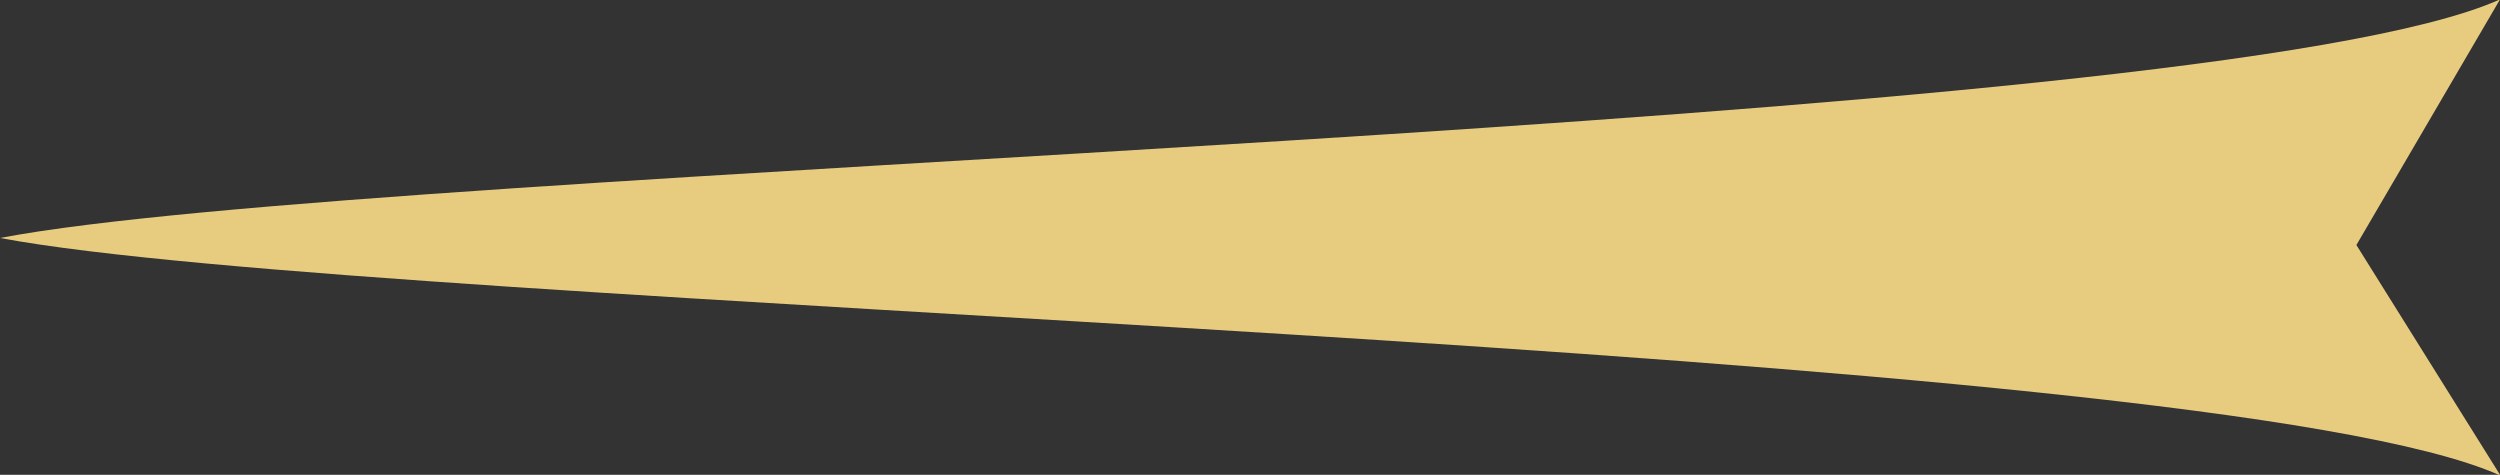 <svg viewBox="0 0 42.65 8.1" xmlns="http://www.w3.org/2000/svg" xmlns:xlink="http://www.w3.org/1999/xlink"><rect x="0" y="0" width="42.65" height="8.1" fill="#333333" stroke="none"/><clipPath id="a"><path d="m42.65 8.1-2.45-3.92 2.45-4.19c-5.04 2.26-36.09 2.82-42.65 4.07 6.56 1.23 37.61 1.79 42.65 4.05"/></clipPath><radialGradient id="b" cx="-4215.98" cy="1474.81" gradientTransform="matrix(0 -6.04 -6.04 0 8922.53 -25441.55)" gradientUnits="userSpaceOnUse" r="2.54"><stop offset="0" stop-color="#f7f4bb"/><stop offset=".74" stop-color="#ebd790"/><stop offset="1" stop-color="#e7cc80"/></radialGradient><g clip-path="url(#a)"><path d="m0 0h42.65v8.1h-42.65z" fill="url(#b)"/></g></svg>